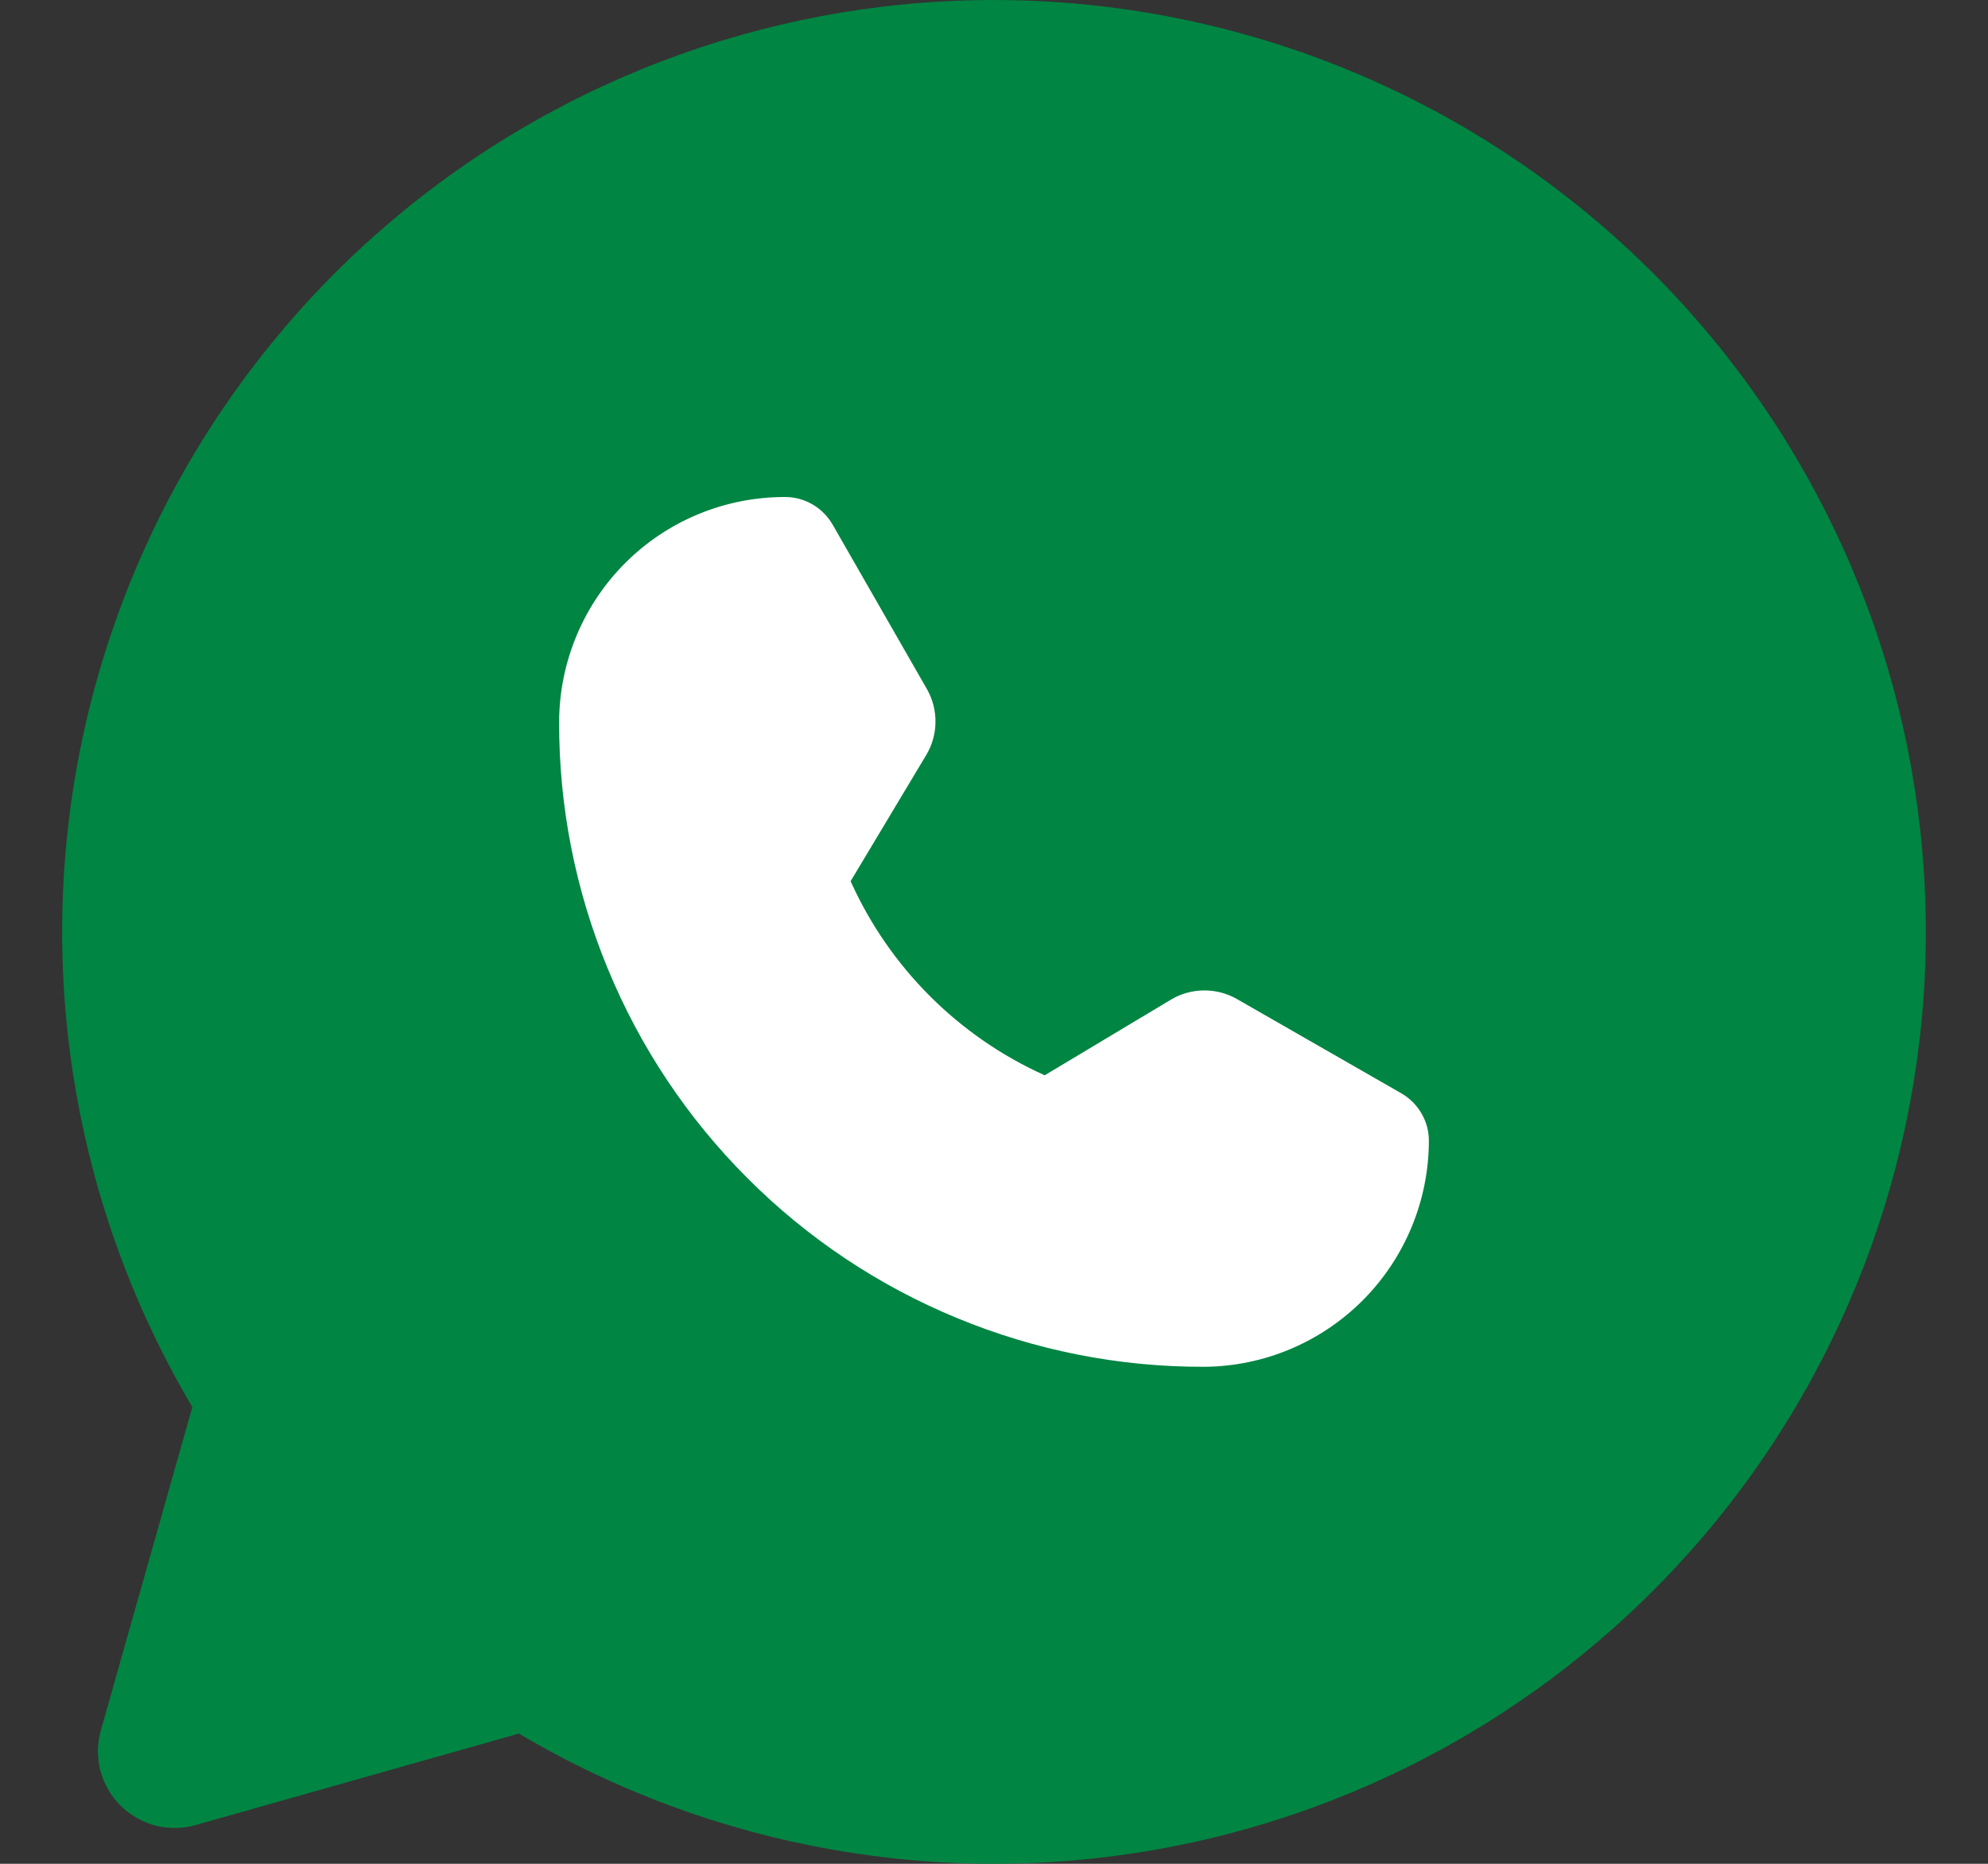 <svg width="16" height="15" viewBox="0 0 16 15" fill="none" xmlns="http://www.w3.org/2000/svg">
    <rect x="0" y="0" width="16" height="15" fill="#333333" stroke="none"/>
    <path
        d="M1.548 11.324C0.617 9.752 0.291 7.895 0.632 6.1C0.973 4.305 1.957 2.697 3.4 1.576C4.843 0.456 6.646 -0.1 8.469 0.015C10.293 0.129 12.011 0.905 13.303 2.197C14.595 3.489 15.371 5.208 15.485 7.031C15.6 8.854 15.044 10.657 13.924 12.1C12.803 13.543 11.195 14.527 9.4 14.868C7.605 15.209 5.748 14.883 4.176 13.952V13.952L1.579 14.687C1.473 14.718 1.36 14.72 1.253 14.693C1.146 14.665 1.048 14.609 0.969 14.531C0.891 14.453 0.835 14.354 0.807 14.247C0.78 14.14 0.782 14.027 0.813 13.921L1.548 11.324Z"
        fill="#008542" />
    <path
        d="M9.692 11C9.009 11.002 8.334 10.869 7.703 10.608C7.072 10.348 6.499 9.966 6.017 9.483C5.534 9.001 5.152 8.428 4.892 7.797C4.631 7.166 4.498 6.491 4.5 5.808C4.502 5.328 4.694 4.868 5.034 4.529C5.374 4.19 5.835 4 6.315 4V4C6.394 3.999 6.472 4.02 6.54 4.06C6.609 4.1 6.665 4.158 6.704 4.227L7.462 5.549C7.507 5.629 7.53 5.72 7.529 5.812C7.528 5.905 7.503 5.995 7.456 6.074L6.846 7.092C7.158 7.786 7.714 8.342 8.408 8.654L9.426 8.044C9.505 7.997 9.595 7.972 9.688 7.971C9.78 7.97 9.871 7.993 9.951 8.038L11.273 8.796C11.342 8.835 11.4 8.891 11.44 8.96C11.48 9.028 11.501 9.106 11.5 9.185C11.498 9.665 11.307 10.124 10.969 10.464C10.63 10.804 10.171 10.997 9.692 11V11Z"
        fill="white" />
</svg>
    
